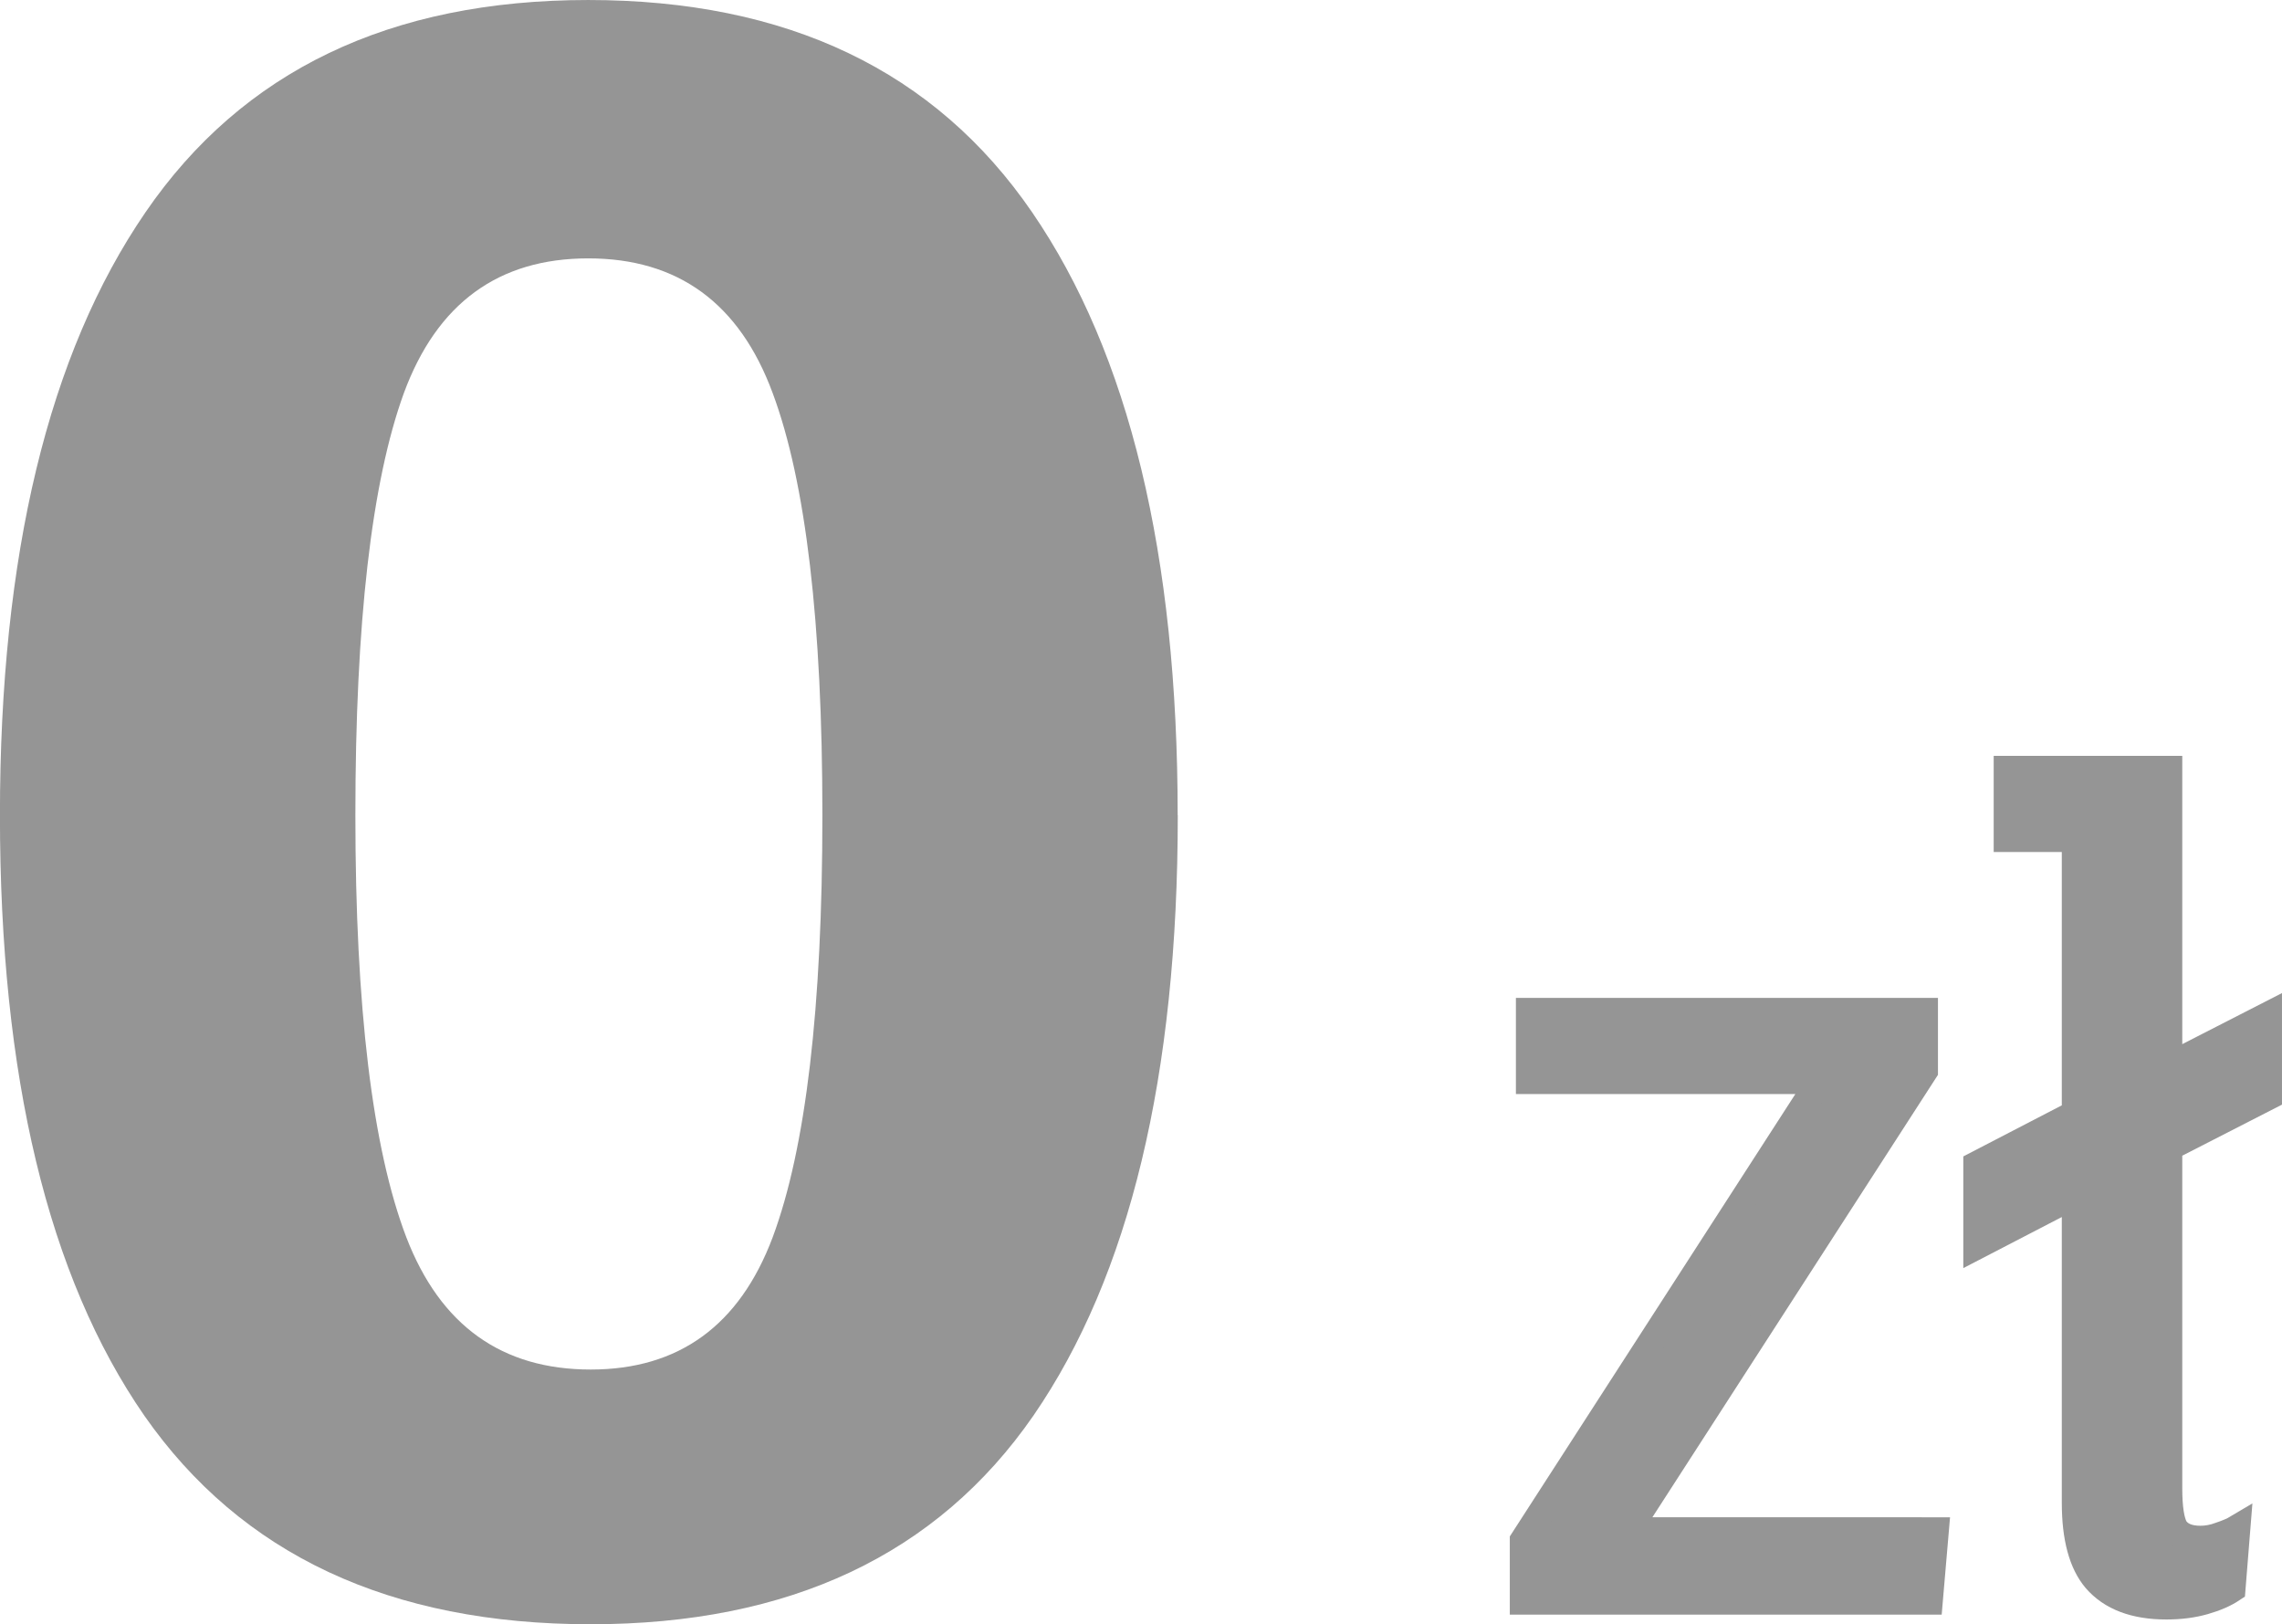 <svg id="SVGRoot" width="42.585" height="30.308" version="1.1" viewBox="0 0 42.585 30.308" xmlns="http://www.w3.org/2000/svg">
 <g transform="translate(-1e-4,2e-4)" fill="#959595">
  <g stroke-width="1.932" aria-label="0">
   <path d="m21.979 15.211q0 7.289-2.694 11.204-2.694 3.893-8.262 3.893-5.614 0-8.33-3.893-2.694-3.893-2.694-11.204 0-7.289 2.716-11.25 2.716-3.961 8.262-3.961 5.568 0 8.284 3.961t2.716 11.25zm-6.632 0q0-5.387-0.928-7.877-0.928-2.513-3.441-2.513-2.513 0-3.441 2.513-0.905 2.49-0.905 7.877t0.951 7.877q0.951 2.467 3.441 2.467 2.467 0 3.395-2.467 0.928-2.49 0.928-7.877z" fill="#959595" stroke-width="1.932"/>
  </g>
  <path d="m36.118 28.562-0.113 1.316h-7.58v-1.135l5.538-8.579h-5.424v-1.294h7.376v1.112l-5.538 8.579z" stroke="#959595" stroke-width=".5"/>
  <path d="m42.335 20.459-1.861 0.953v6.355q0 0.545 0.113 0.749 0.136 0.204 0.477 0.204 0.182 0 0.363-0.068 0.204-0.068 0.318-0.136l-0.091 1.135q-0.204 0.136-0.522 0.227-0.318 0.091-0.704 0.091-0.885 0-1.316-0.499-0.386-0.454-0.386-1.43v-5.742l-1.838 0.953v-1.521l1.838-0.953v-5.129h-1.271v-1.294h3.019v5.538l1.861-0.953z" stroke="#959595" stroke-width=".5"/>
 </g>
</svg>

